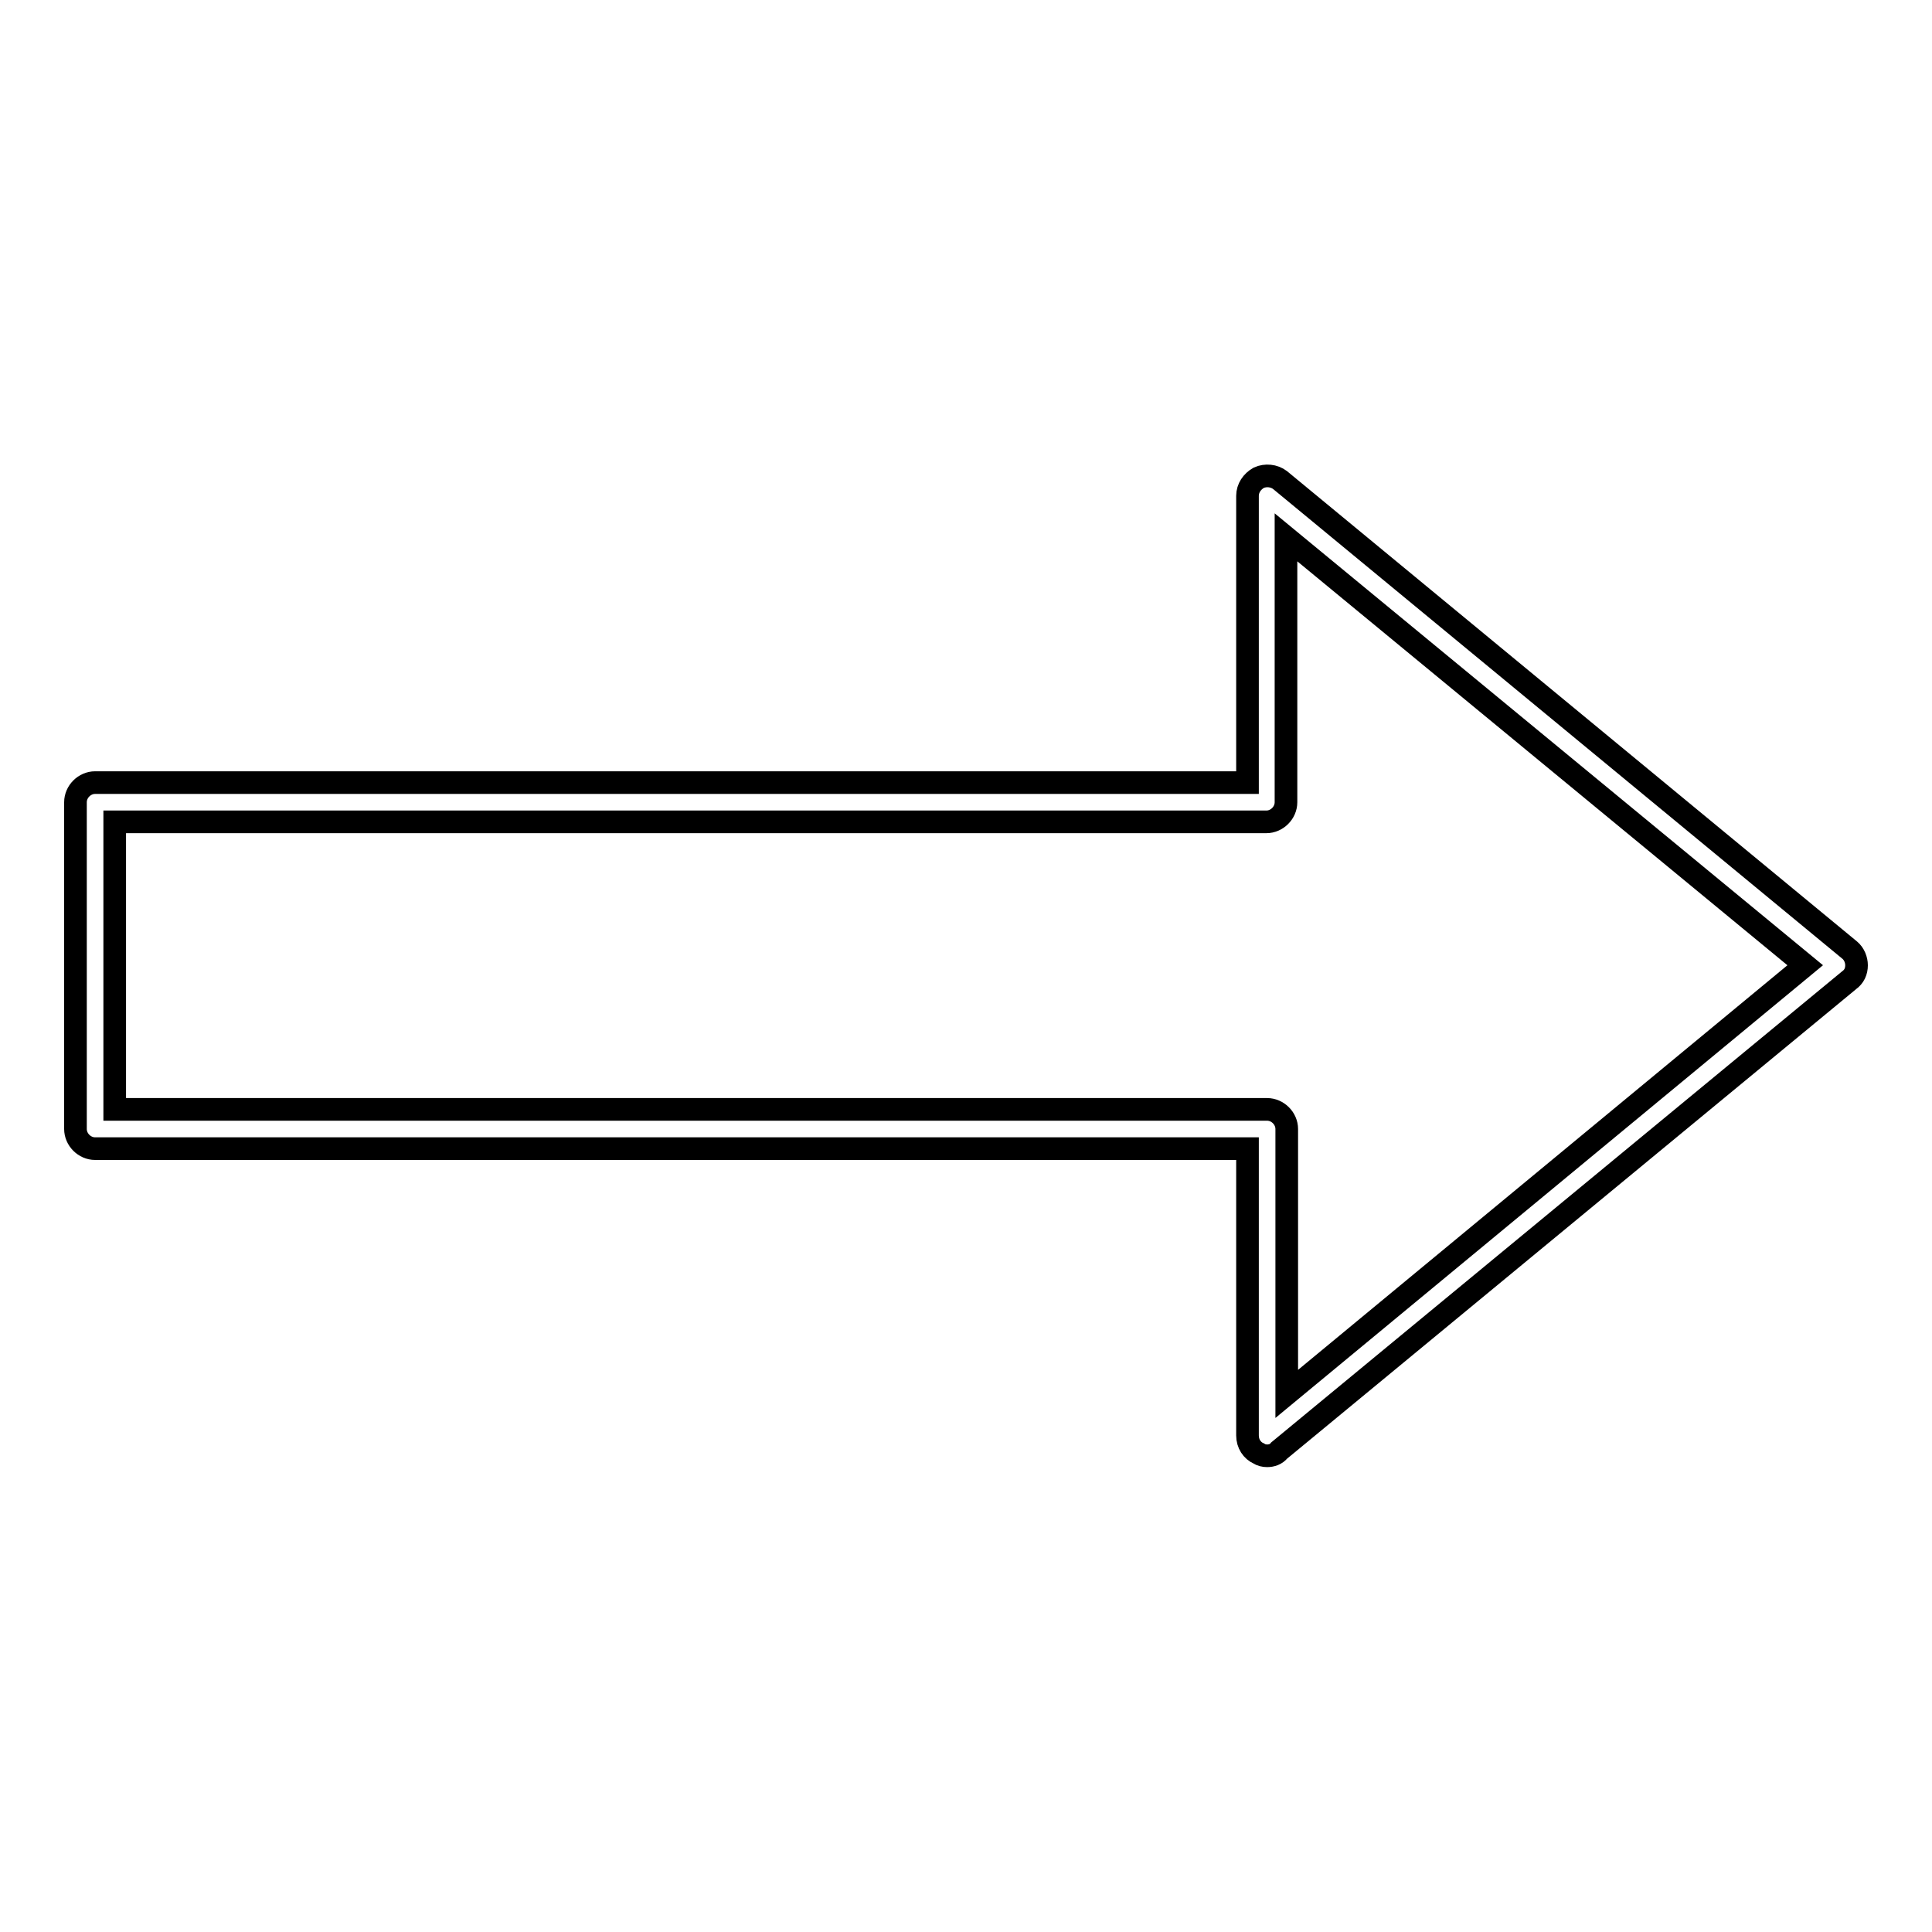 <?xml version="1.0" encoding="utf-8"?>
<!-- Svg Vector Icons : http://www.onlinewebfonts.com/icon -->
<!DOCTYPE svg PUBLIC "-//W3C//DTD SVG 1.1//EN" "http://www.w3.org/Graphics/SVG/1.1/DTD/svg11.dtd">
<svg version="1.1" xmlns="http://www.w3.org/2000/svg" xmlns:xlink="http://www.w3.org/1999/xlink" x="0px" y="0px" viewBox="0 0 256 256" enable-background="new 0 0 256 256" xml:space="preserve">
<g><g><path stroke-width="3" fill-opacity="0" stroke="#000000"  d="M167.9,192.9c-0.4,0-0.8-0.1-1.1-0.3c-0.9-0.4-1.5-1.3-1.5-2.4v-38H12.6c-1.4,0-2.6-1.2-2.6-2.6v-43.3c0-1.4,1.2-2.6,2.6-2.6h152.7v-38c0-1,0.6-1.9,1.5-2.4c0.9-0.4,2-0.3,2.8,0.3l75.5,62.3c0.6,0.5,0.9,1.3,0.9,2c0,0.8-0.3,1.5-1,2l-75.5,62.3C169.1,192.7,168.5,192.9,167.9,192.9L167.9,192.9z M15.2,147h152.7c1.4,0,2.6,1.2,2.6,2.6v35.1l68.7-56.8l-68.8-56.7v35.1c0,1.4-1.2,2.6-2.6,2.6H15.2V147L15.2,147z"/></g></g>
</svg>